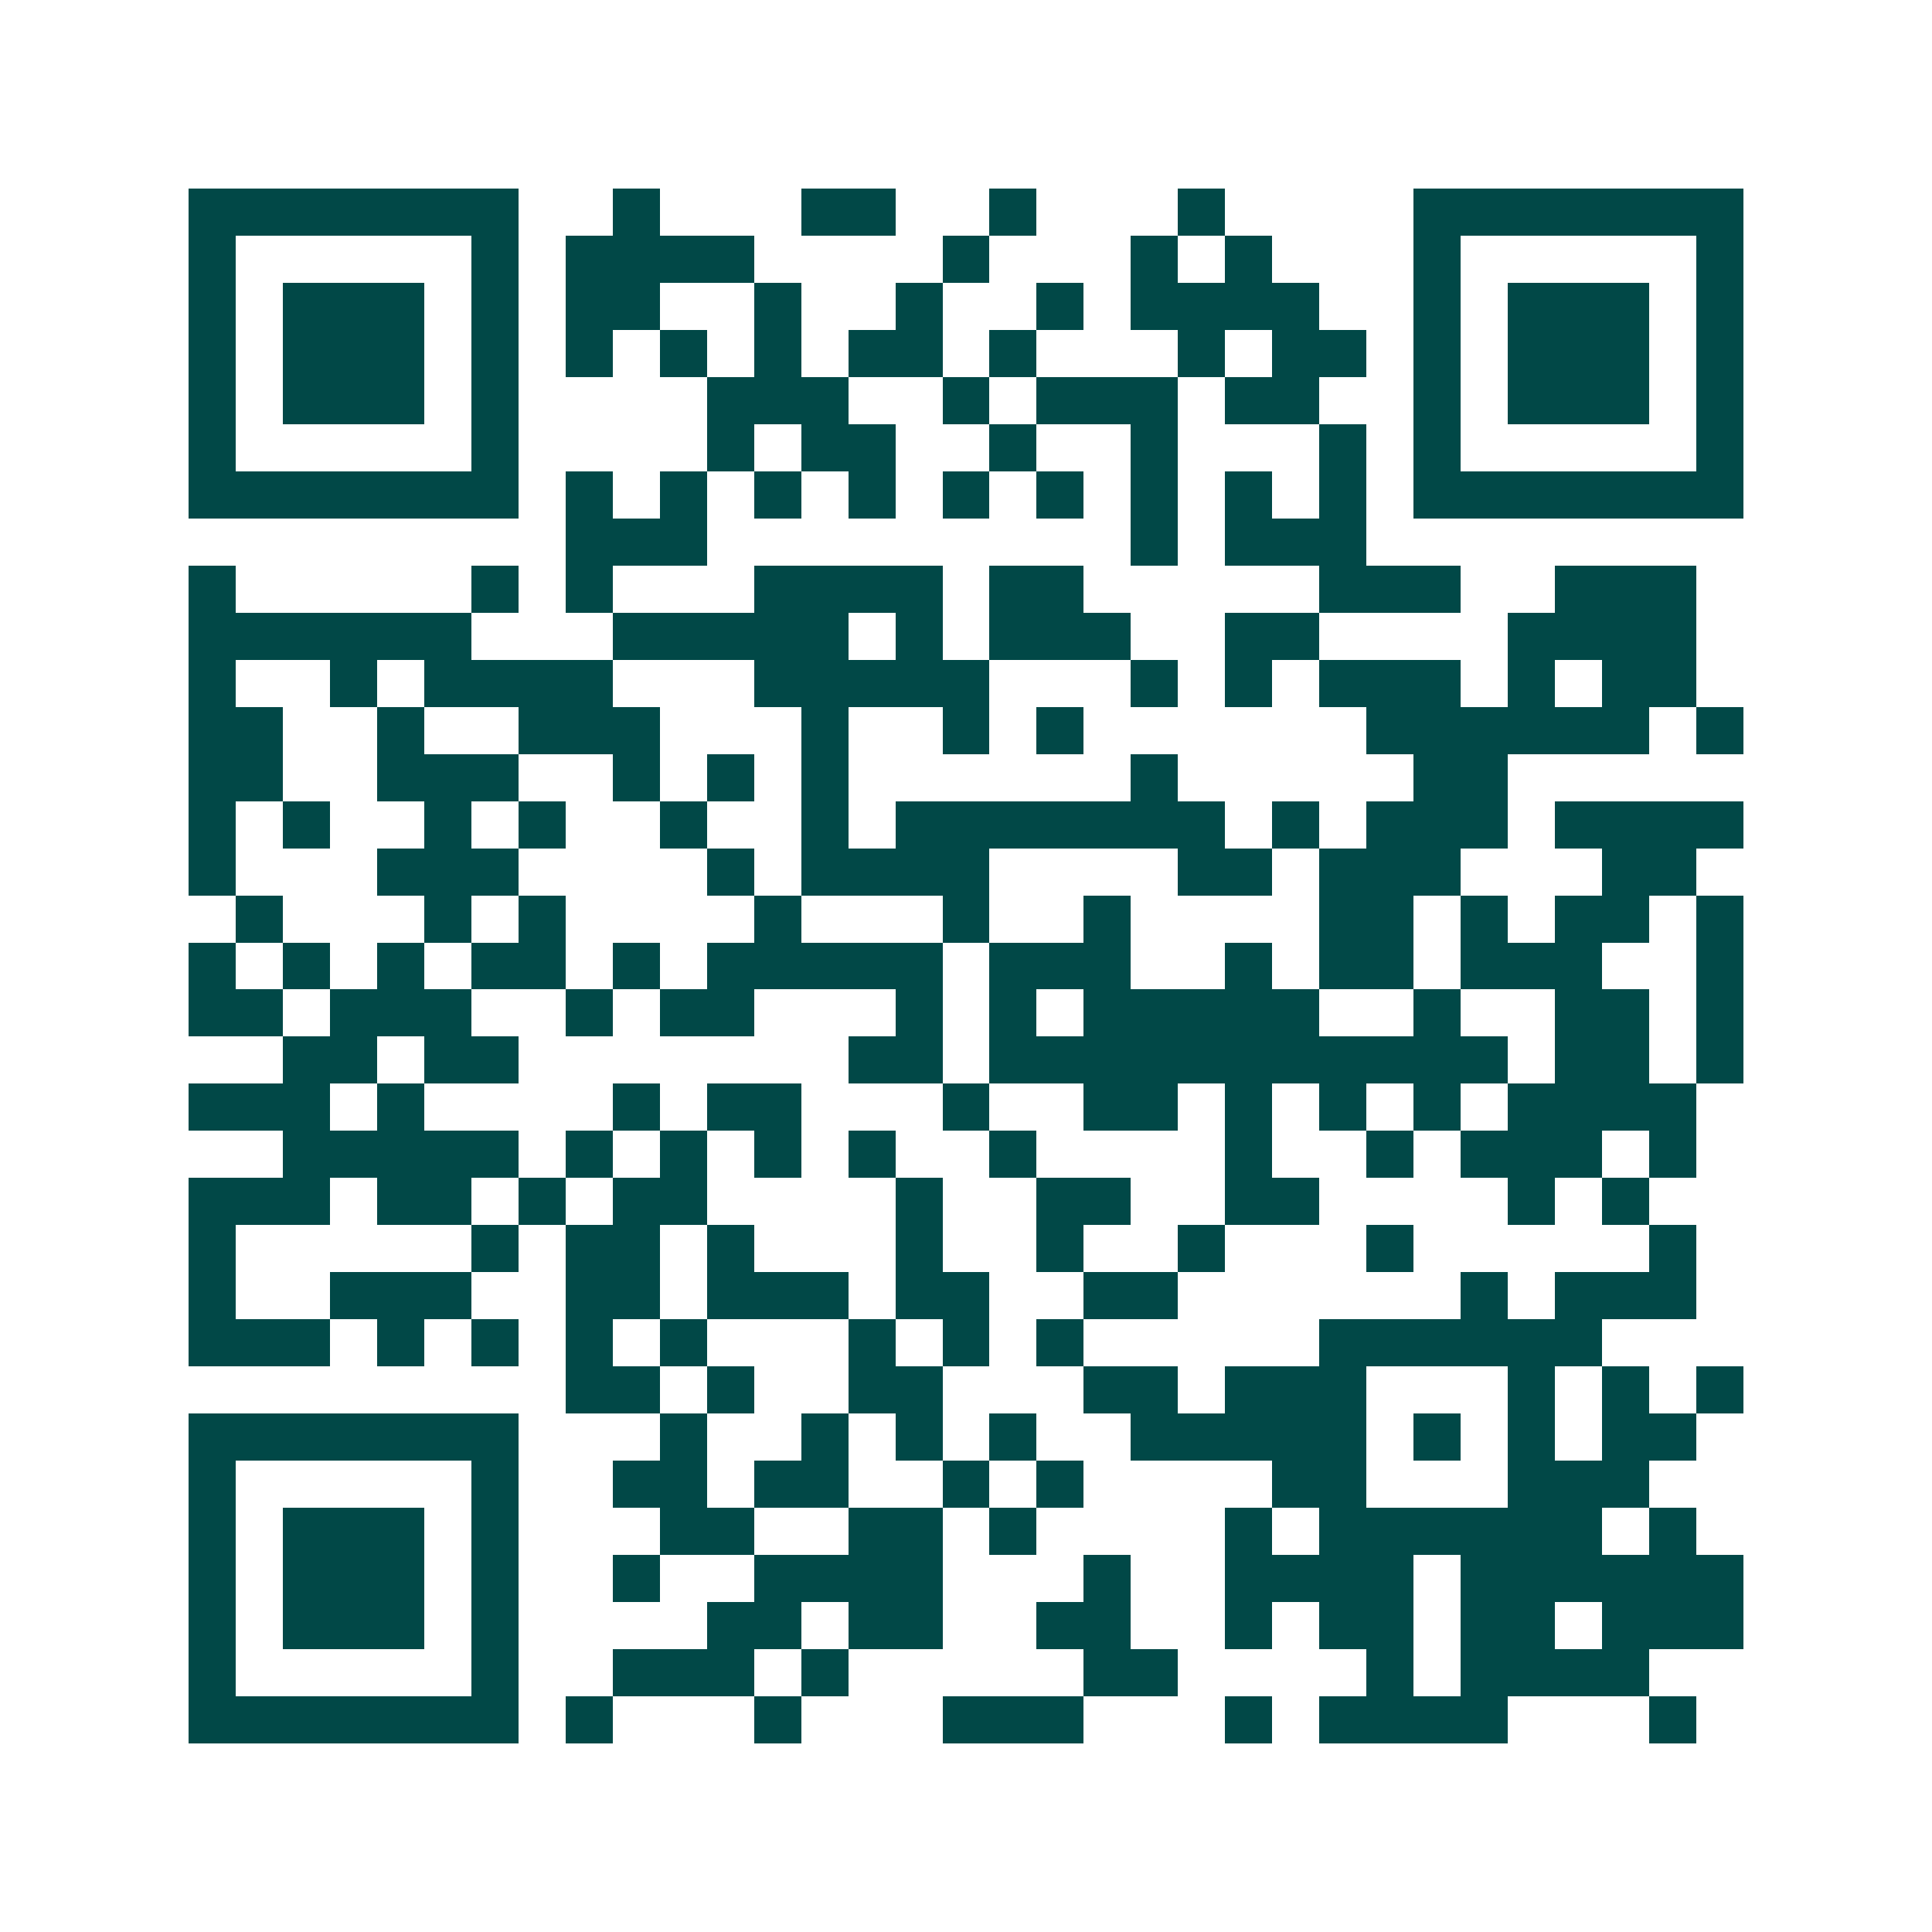 <svg xmlns="http://www.w3.org/2000/svg" width="200" height="200" viewBox="0 0 41 41" shape-rendering="crispEdges"><path fill="#ffffff" d="M0 0h41v41H0z"/><path stroke="#014847" d="M4 4.5h7m2 0h1m3 0h2m2 0h1m3 0h1m4 0h7M4 5.5h1m5 0h1m1 0h4m4 0h1m3 0h1m1 0h1m3 0h1m5 0h1M4 6.5h1m1 0h3m1 0h1m1 0h2m2 0h1m2 0h1m2 0h1m1 0h4m2 0h1m1 0h3m1 0h1M4 7.5h1m1 0h3m1 0h1m1 0h1m1 0h1m1 0h1m1 0h2m1 0h1m3 0h1m1 0h2m1 0h1m1 0h3m1 0h1M4 8.5h1m1 0h3m1 0h1m4 0h3m2 0h1m1 0h3m1 0h2m2 0h1m1 0h3m1 0h1M4 9.5h1m5 0h1m4 0h1m1 0h2m2 0h1m2 0h1m3 0h1m1 0h1m5 0h1M4 10.5h7m1 0h1m1 0h1m1 0h1m1 0h1m1 0h1m1 0h1m1 0h1m1 0h1m1 0h1m1 0h7M12 11.5h3m9 0h1m1 0h3M4 12.5h1m5 0h1m1 0h1m3 0h4m1 0h2m5 0h3m2 0h3M4 13.5h6m3 0h5m1 0h1m1 0h3m2 0h2m4 0h4M4 14.5h1m2 0h1m1 0h4m3 0h5m3 0h1m1 0h1m1 0h3m1 0h1m1 0h2M4 15.5h2m2 0h1m2 0h3m3 0h1m2 0h1m1 0h1m6 0h6m1 0h1M4 16.5h2m2 0h3m2 0h1m1 0h1m1 0h1m6 0h1m5 0h2M4 17.5h1m1 0h1m2 0h1m1 0h1m2 0h1m2 0h1m1 0h7m1 0h1m1 0h3m1 0h4M4 18.5h1m3 0h3m4 0h1m1 0h4m4 0h2m1 0h3m3 0h2M5 19.5h1m3 0h1m1 0h1m4 0h1m3 0h1m2 0h1m4 0h2m1 0h1m1 0h2m1 0h1M4 20.5h1m1 0h1m1 0h1m1 0h2m1 0h1m1 0h5m1 0h3m2 0h1m1 0h2m1 0h3m2 0h1M4 21.5h2m1 0h3m2 0h1m1 0h2m3 0h1m1 0h1m1 0h5m2 0h1m2 0h2m1 0h1M6 22.5h2m1 0h2m7 0h2m1 0h11m1 0h2m1 0h1M4 23.5h3m1 0h1m4 0h1m1 0h2m3 0h1m2 0h2m1 0h1m1 0h1m1 0h1m1 0h4M6 24.5h5m1 0h1m1 0h1m1 0h1m1 0h1m2 0h1m4 0h1m2 0h1m1 0h3m1 0h1M4 25.5h3m1 0h2m1 0h1m1 0h2m4 0h1m2 0h2m2 0h2m4 0h1m1 0h1M4 26.5h1m5 0h1m1 0h2m1 0h1m3 0h1m2 0h1m2 0h1m3 0h1m5 0h1M4 27.5h1m2 0h3m2 0h2m1 0h3m1 0h2m2 0h2m6 0h1m1 0h3M4 28.5h3m1 0h1m1 0h1m1 0h1m1 0h1m3 0h1m1 0h1m1 0h1m5 0h6M12 29.5h2m1 0h1m2 0h2m3 0h2m1 0h3m3 0h1m1 0h1m1 0h1M4 30.5h7m3 0h1m2 0h1m1 0h1m1 0h1m2 0h5m1 0h1m1 0h1m1 0h2M4 31.5h1m5 0h1m2 0h2m1 0h2m2 0h1m1 0h1m4 0h2m3 0h3M4 32.5h1m1 0h3m1 0h1m3 0h2m2 0h2m1 0h1m4 0h1m1 0h6m1 0h1M4 33.5h1m1 0h3m1 0h1m2 0h1m2 0h4m3 0h1m2 0h4m1 0h6M4 34.5h1m1 0h3m1 0h1m4 0h2m1 0h2m2 0h2m2 0h1m1 0h2m1 0h2m1 0h3M4 35.5h1m5 0h1m2 0h3m1 0h1m5 0h2m4 0h1m1 0h4M4 36.5h7m1 0h1m3 0h1m3 0h3m3 0h1m1 0h4m3 0h1"/></svg>
